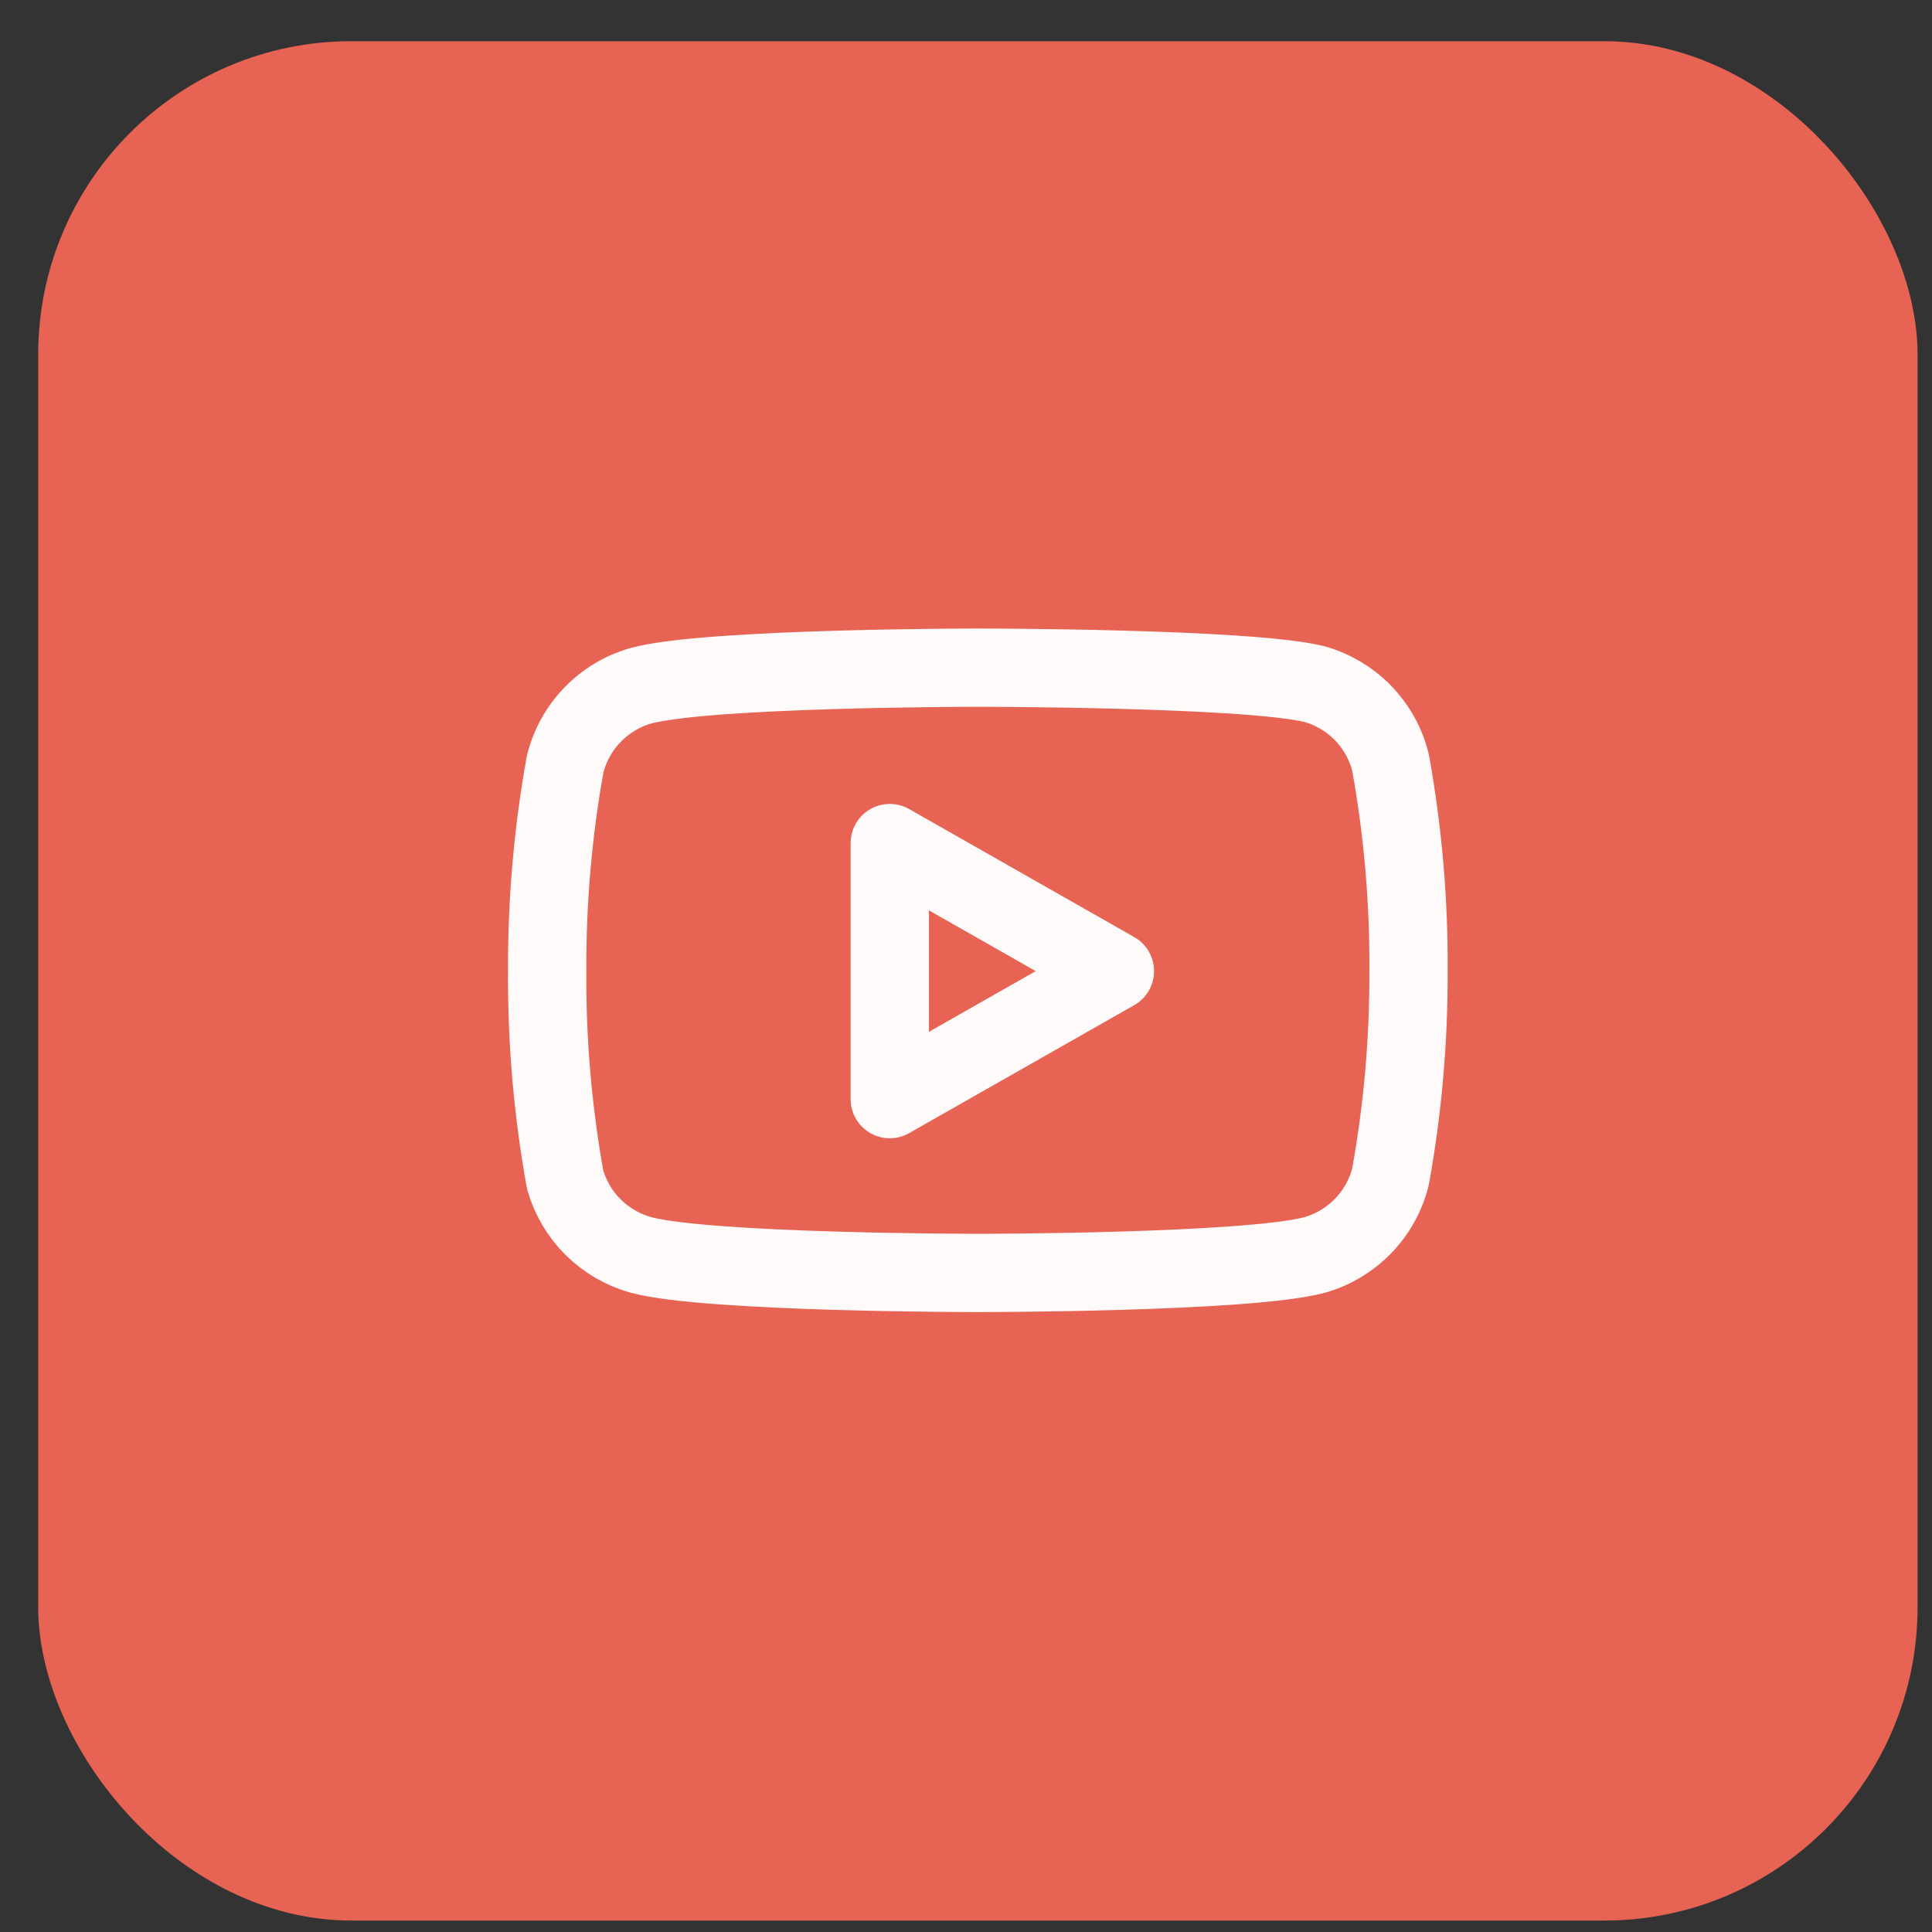 <svg width="40" height="40" viewBox="0 0 40 40" fill="none" xmlns="http://www.w3.org/2000/svg">
<rect x="0" y="0" width="40" height="40" fill="#333333" stroke="none"/>
<rect x="0.791" y="0.853" width="38.91" height="38.91" rx="6.485" fill="#E76353"/>
<g clip-path="url(#clip0_44_468)">
<path d="M28.789 15.785C28.693 15.4 28.497 15.048 28.221 14.763C27.945 14.479 27.598 14.272 27.217 14.164C25.822 13.823 20.245 13.823 20.245 13.823C20.245 13.823 14.668 13.823 13.274 14.196C12.893 14.304 12.546 14.511 12.27 14.796C11.994 15.08 11.798 15.433 11.701 15.817C11.446 17.232 11.322 18.668 11.329 20.106C11.319 21.554 11.444 23.001 11.701 24.426C11.808 24.799 12.008 25.138 12.284 25.411C12.559 25.683 12.9 25.88 13.274 25.983C14.668 26.355 20.245 26.355 20.245 26.355C20.245 26.355 25.822 26.355 27.217 25.983C27.598 25.875 27.945 25.668 28.221 25.383C28.497 25.099 28.693 24.746 28.789 24.361C29.043 22.957 29.167 21.533 29.162 20.106C29.171 18.657 29.047 17.211 28.789 15.785V15.785Z" stroke="#FFFAFA" stroke-width="1.621" stroke-linecap="round" stroke-linejoin="round"/>
<path d="M18.422 22.756L23.083 20.106L18.422 17.455V22.756Z" stroke="#FFFAFA" stroke-width="1.621" stroke-linecap="round" stroke-linejoin="round"/>
</g>
<defs>
<clipPath id="clip0_44_468">
<rect width="19.455" height="19.455" fill="white" transform="translate(10.518 10.581)"/>
</clipPath>
</defs>
</svg>
